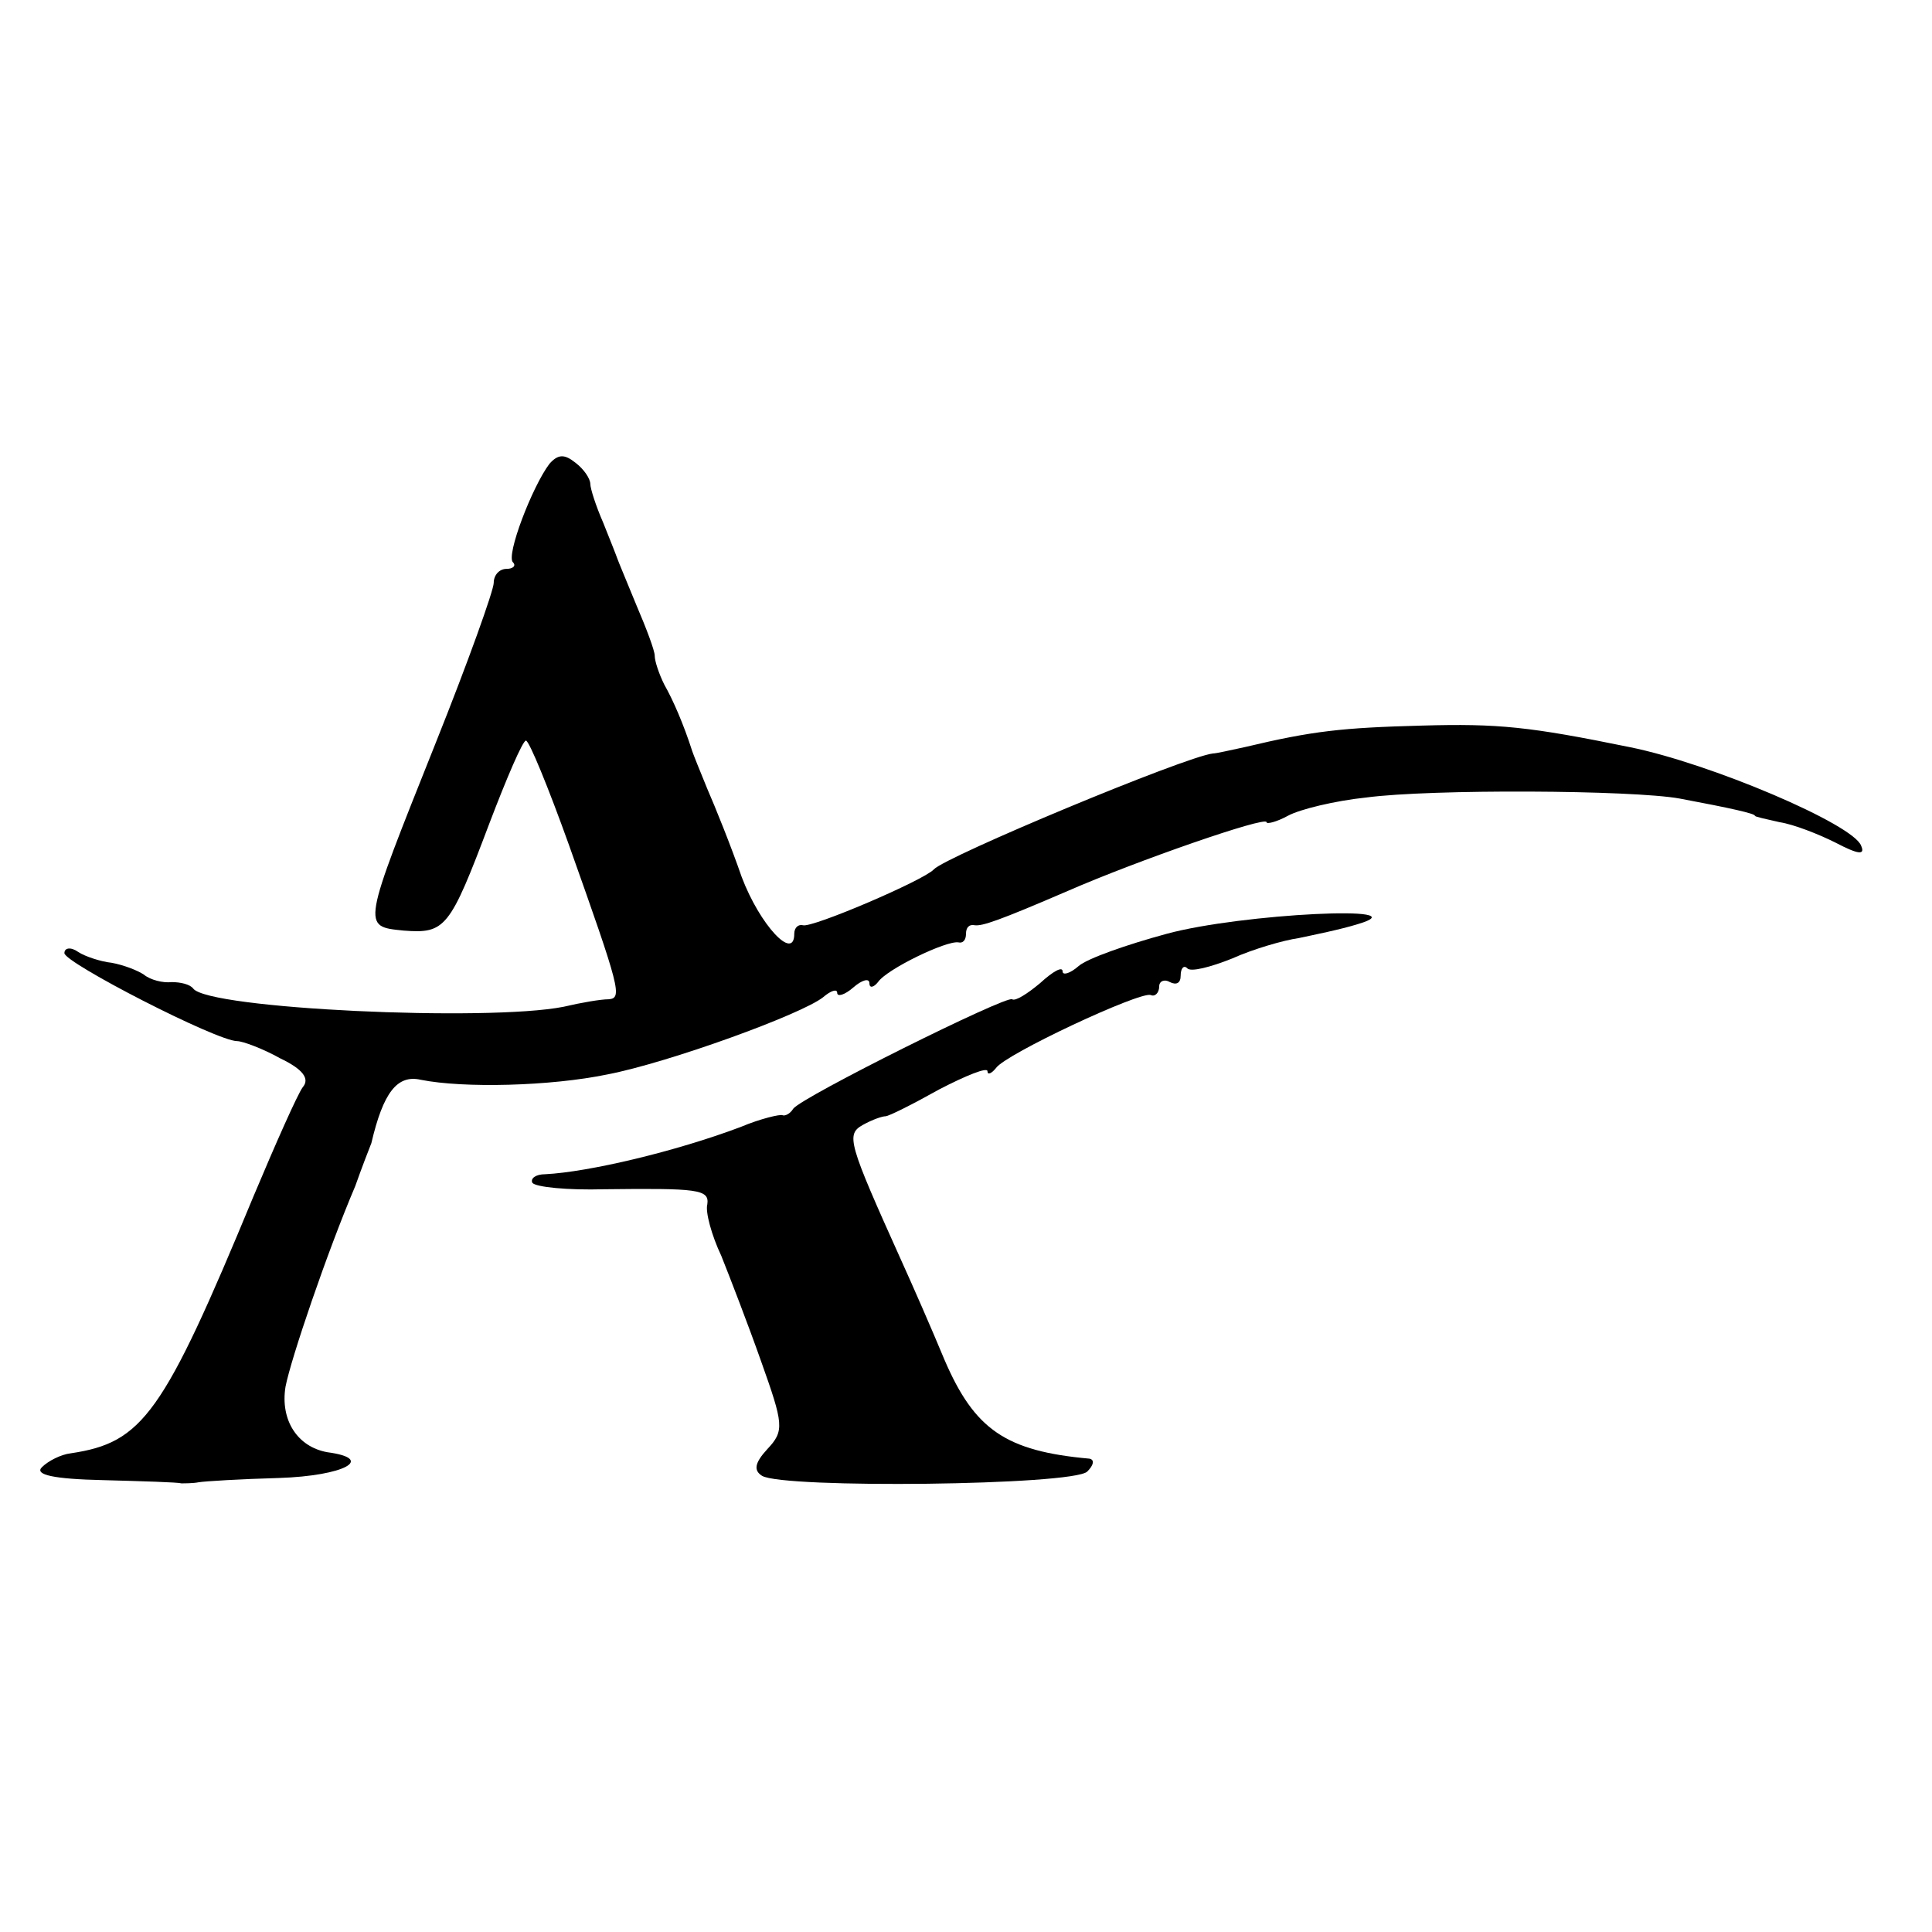 <?xml version="1.0" standalone="no"?>
<!DOCTYPE svg PUBLIC "-//W3C//DTD SVG 20010904//EN"
 "http://www.w3.org/TR/2001/REC-SVG-20010904/DTD/svg10.dtd">
<svg version="1.0" xmlns="http://www.w3.org/2000/svg"
 width="180pt" height="180pt" viewBox="0 0 180 180"
 preserveAspectRatio="xMidYMid meet">
<g transform="translate(0,180) scale(0.1,-0.1)"
fill="#000000" stroke="none">
<path d="M512 1368 c-16 -21 -41 -86 -34 -92 3 -3 0 -6 -6 -6 -7 0 -12 -6 -12
-13 0 -7 -24 -74 -54 -149 -69 -173 -69 -171 -30 -175 39 -3 43 2 80 100 16
42 31 77 34 77 3 0 21 -44 40 -97 48 -135 50 -143 37 -144 -7 0 -25 -3 -42 -7
-71 -14 -331 -2 -345 17 -3 4 -12 6 -20 6 -8 -1 -20 2 -26 7 -6 4 -19 9 -30
11 -10 1 -25 6 -31 10 -7 5 -13 4 -13 -1 0 -9 142 -82 161 -82 5 0 24 -7 40
-16 21 -10 28 -19 21 -27 -5 -7 -25 -52 -46 -102 -84 -203 -103 -229 -170
-239 -9 -1 -21 -7 -27 -13 -7 -7 11 -11 57 -12 37 -1 70 -2 73 -3 3 0 11 0 16
1 6 1 39 3 75 4 61 2 90 18 45 24 -28 5 -44 30 -39 61 5 26 39 126 65 187 6
17 13 35 15 40 11 47 24 64 46 59 40 -8 121 -6 174 5 57 11 181 56 201 72 7 6
13 8 13 4 0 -4 7 -2 15 5 8 7 15 9 15 4 0 -5 4 -4 8 1 8 12 64 39 75 37 4 -1
7 2 7 8 0 6 3 9 8 8 7 -1 22 4 87 32 64 28 185 70 185 64 0 -2 9 0 20 6 11 6
44 14 73 17 60 8 248 7 292 -1 48 -9 70 -14 70 -16 0 -1 10 -3 23 -6 13 -2 36
-11 52 -19 21 -11 28 -12 24 -3 -7 20 -141 77 -216 92 -93 19 -122 22 -193 20
-75 -2 -102 -5 -165 -20 -14 -3 -27 -6 -30 -6 -26 -3 -249 -96 -260 -108 -9
-10 -114 -55 -122 -52 -4 1 -8 -2 -8 -8 0 -26 -32 8 -49 53 -10 29 -25 66 -32
82 -7 17 -13 32 -14 35 -8 25 -18 48 -26 62 -5 10 -9 22 -9 27 0 5 -8 26 -17
47 -9 22 -17 41 -18 44 -1 3 -7 18 -13 33 -7 16 -12 32 -12 36 0 5 -6 14 -14
20 -10 8 -16 8 -24 -1z"/>
<path d="M1087 930 c-37 -10 -74 -23 -82 -30 -8 -7 -15 -9 -15 -5 0 5 -9 0
-21 -11 -12 -10 -23 -17 -26 -15 -5 4 -196 -91 -204 -102 -3 -5 -8 -7 -10 -6
-2 1 -20 -3 -39 -11 -61 -23 -142 -42 -182 -44 -9 0 -14 -4 -12 -8 3 -4 33 -7
67 -6 87 1 98 0 96 -14 -2 -7 4 -29 13 -48 8 -20 25 -64 37 -98 21 -59 22 -65
6 -82 -12 -13 -13 -20 -5 -25 20 -12 290 -9 303 4 6 6 7 11 2 12 -78 7 -107
27 -135 92 -12 29 -30 70 -40 92 -50 111 -52 118 -36 127 9 5 18 8 21 8 3 0
25 11 50 25 25 13 45 21 45 17 0 -4 4 -2 8 3 9 13 133 71 144 68 4 -2 8 2 8 8
0 5 5 7 10 4 6 -3 10 -1 10 6 0 7 3 10 6 7 3 -4 22 1 42 9 20 9 48 17 62 19
14 3 39 8 55 13 61 18 -108 10 -178 -9z"/>
</g>
</svg>
